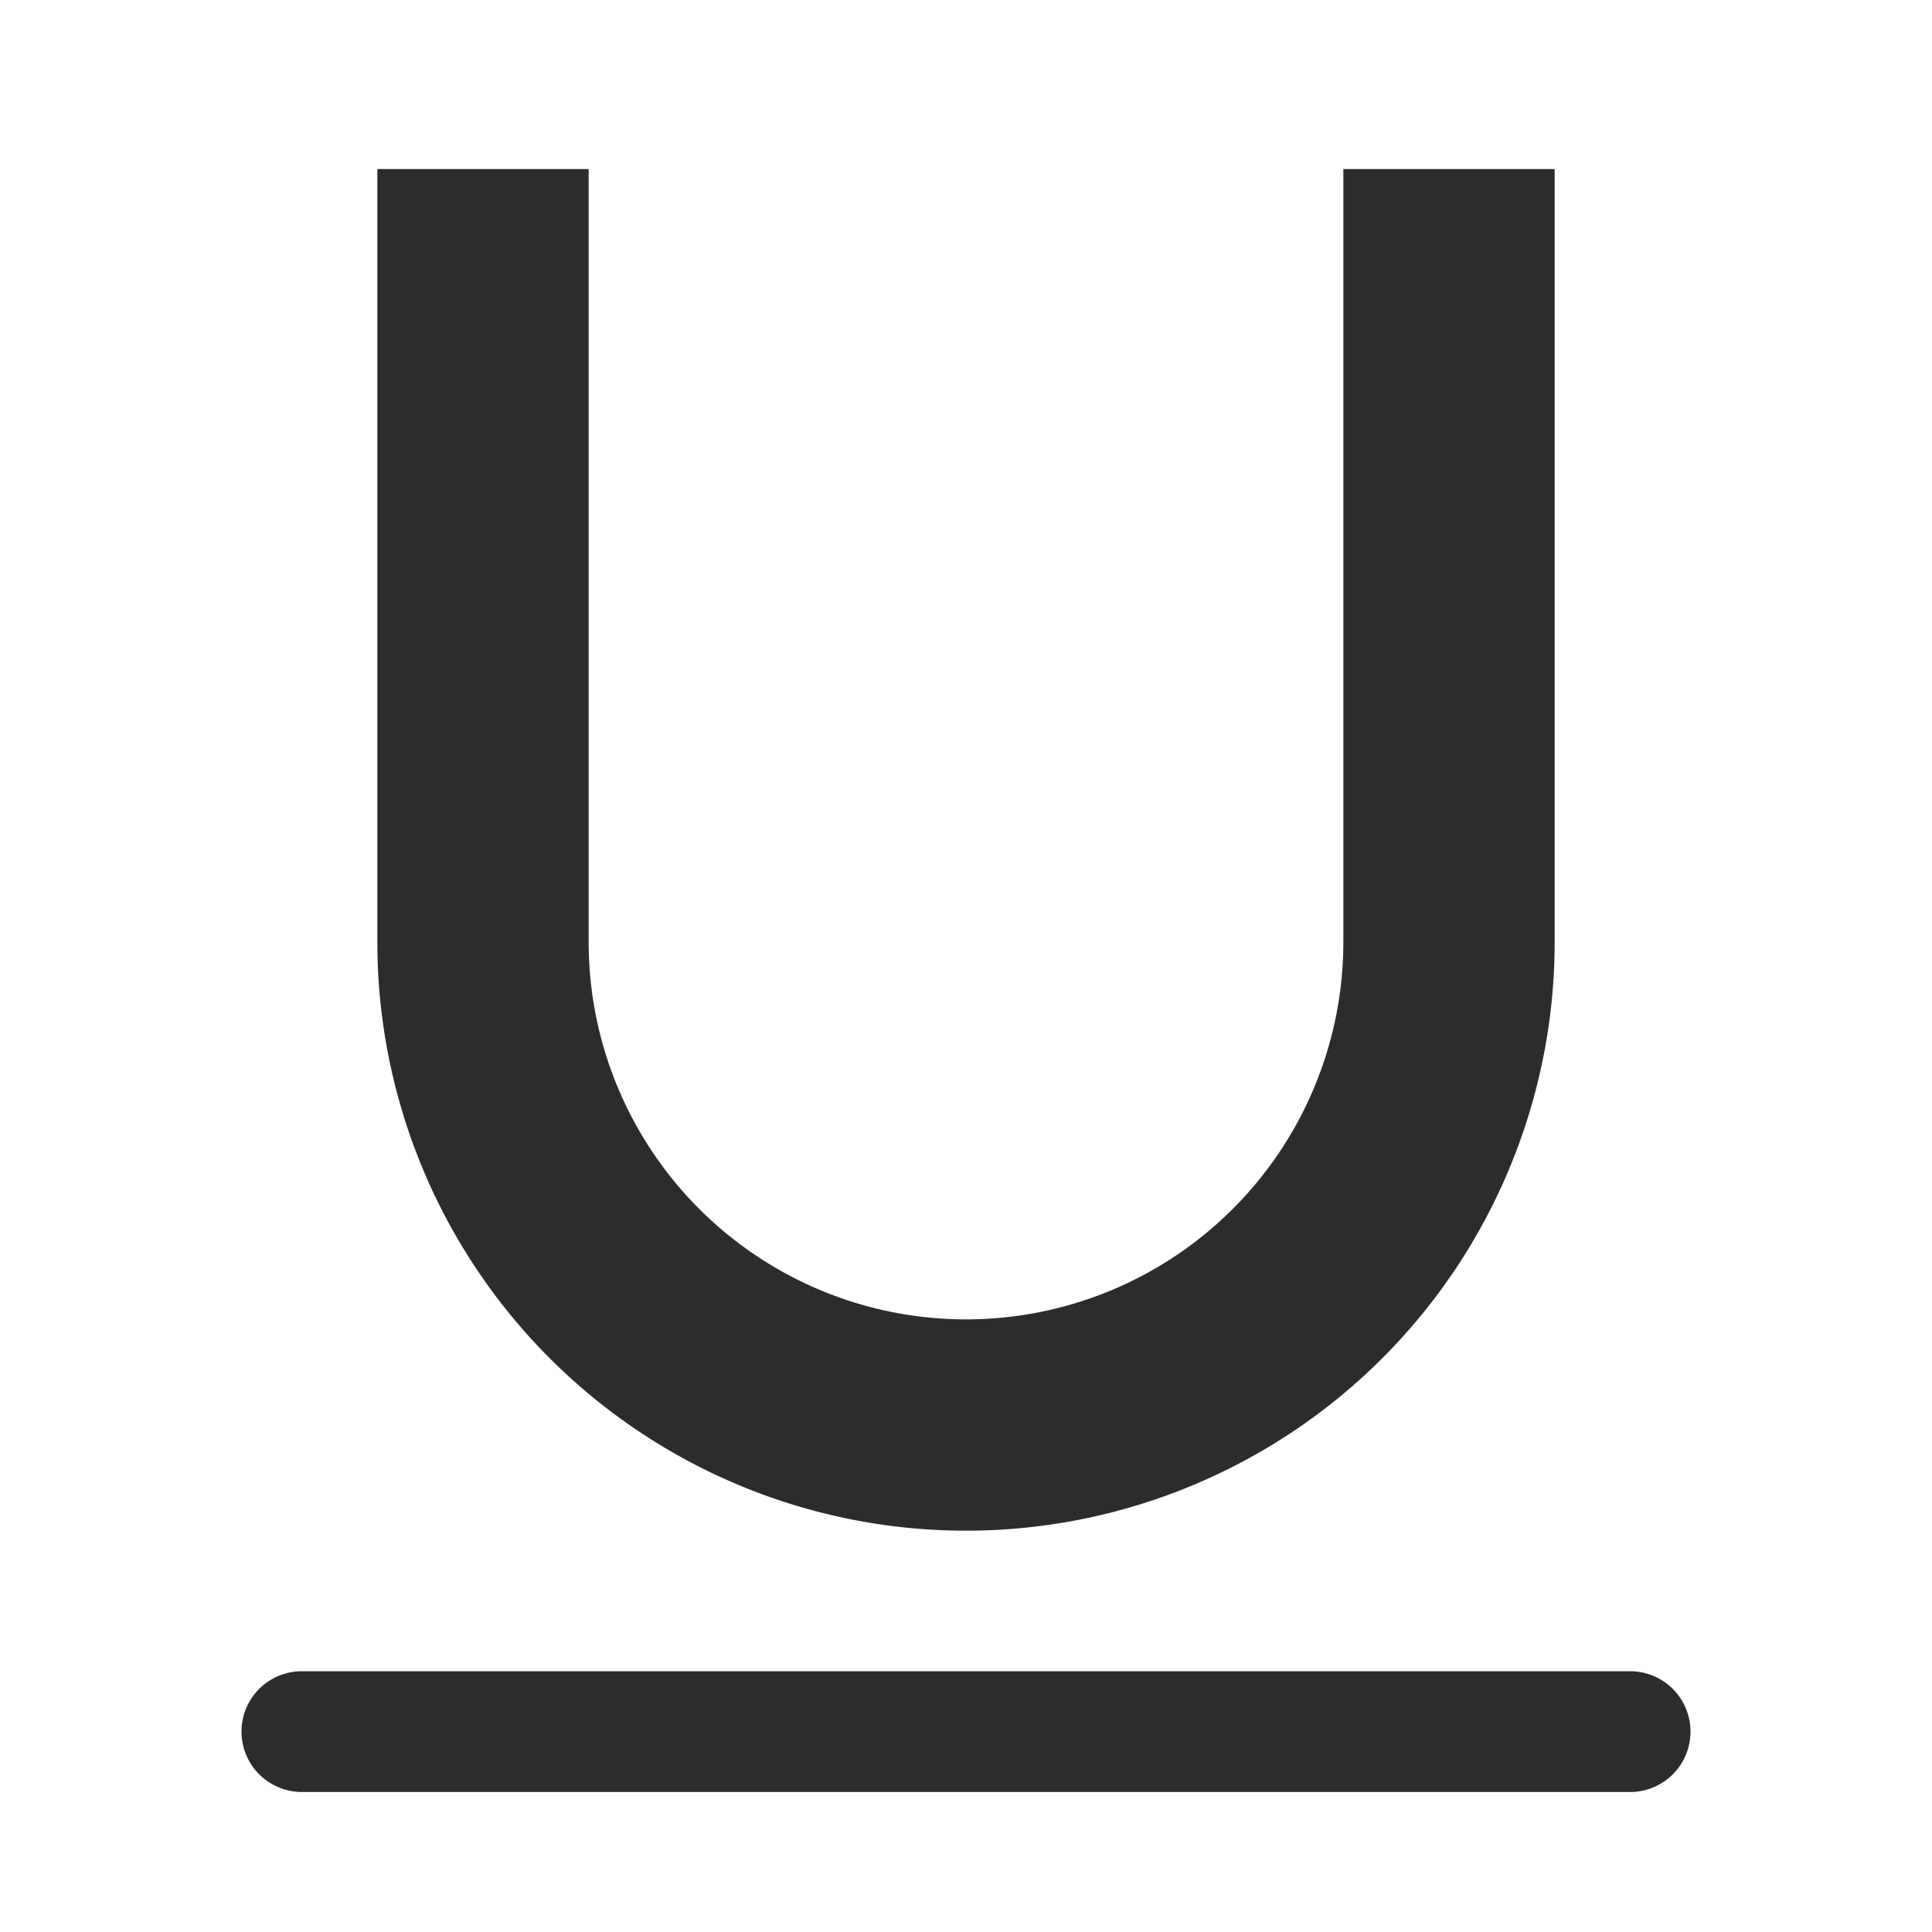<svg t="1688125464308" class="icon" viewBox="0 0 1024 1024" version="1.1" xmlns="http://www.w3.org/2000/svg" p-id="11047" width="200" height="200"><path d="M512 811.296a312 312 0 0 0 312-312V89.6h-112v409.696a200 200 0 1 1-400 0V89.6h-112v409.696a312 312 0 0 0 312 312zM864 885.792H160a32 32 0 0 0 0 64h704a32 32 0 0 0 0-64z" p-id="11048" fill="#2c2c2c"></path></svg>